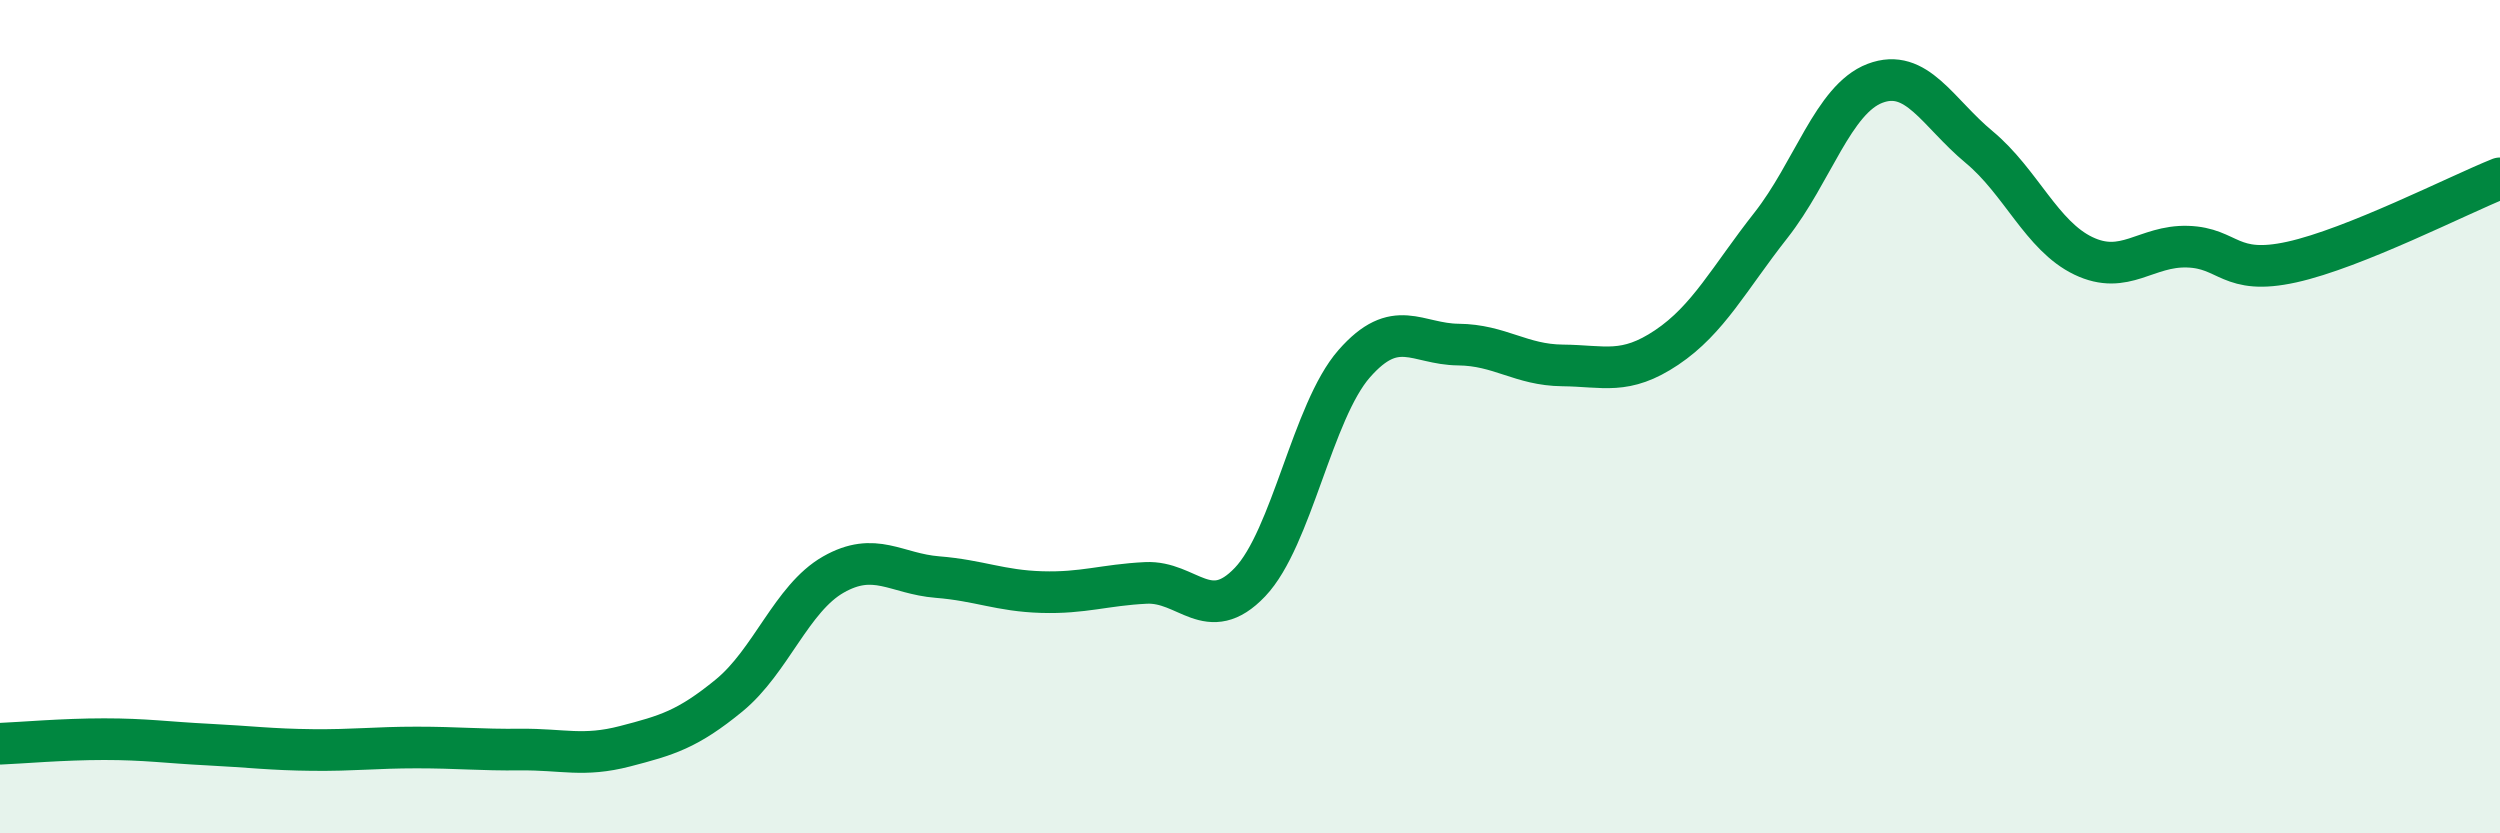 
    <svg width="60" height="20" viewBox="0 0 60 20" xmlns="http://www.w3.org/2000/svg">
      <path
        d="M 0,17.85 C 0.5,17.83 1.5,17.74 2.5,17.74 C 3.5,17.74 4,17.82 5,17.87 C 6,17.92 6.5,17.99 7.5,18 C 8.5,18.01 9,17.94 10,17.94 C 11,17.94 11.5,18 12.5,17.99 C 13.5,17.98 14,18.17 15,17.91 C 16,17.65 16.5,17.51 17.5,16.69 C 18.5,15.87 19,14.36 20,13.79 C 21,13.22 21.5,13.77 22.5,13.85 C 23.5,13.93 24,14.18 25,14.21 C 26,14.24 26.5,14.04 27.5,13.99 C 28.5,13.94 29,15.02 30,13.97 C 31,12.92 31.5,9.87 32.5,8.73 C 33.5,7.59 34,8.26 35,8.27 C 36,8.28 36.5,8.76 37.5,8.77 C 38.5,8.78 39,9.01 40,8.34 C 41,7.67 41.5,6.68 42.5,5.41 C 43.5,4.14 44,2.38 45,2 C 46,1.62 46.5,2.7 47.5,3.53 C 48.5,4.36 49,5.66 50,6.14 C 51,6.62 51.5,5.89 52.5,5.92 C 53.5,5.95 53.5,6.62 55,6.29 C 56.5,5.96 59,4.68 60,4.28L60 20L0 20Z"
        fill="#008740"
        opacity="0.1"
        stroke-linecap="round"
        stroke-linejoin="round"
      />
      <path
        d="M 0,17.85 C 0.5,17.83 1.5,17.74 2.5,17.74 C 3.5,17.74 4,17.82 5,17.87 C 6,17.92 6.5,17.99 7.5,18 C 8.5,18.01 9,17.94 10,17.94 C 11,17.94 11.5,18 12.5,17.99 C 13.5,17.98 14,18.17 15,17.91 C 16,17.65 16.5,17.51 17.5,16.69 C 18.5,15.87 19,14.36 20,13.79 C 21,13.22 21.5,13.77 22.5,13.85 C 23.5,13.93 24,14.18 25,14.21 C 26,14.24 26.5,14.04 27.5,13.99 C 28.5,13.94 29,15.02 30,13.97 C 31,12.92 31.5,9.87 32.5,8.73 C 33.5,7.59 34,8.26 35,8.27 C 36,8.28 36.5,8.76 37.5,8.77 C 38.5,8.78 39,9.01 40,8.34 C 41,7.67 41.5,6.68 42.5,5.41 C 43.5,4.14 44,2.38 45,2 C 46,1.62 46.5,2.7 47.5,3.53 C 48.5,4.36 49,5.66 50,6.14 C 51,6.62 51.5,5.89 52.5,5.92 C 53.5,5.95 53.5,6.62 55,6.29 C 56.5,5.96 59,4.68 60,4.28"
        stroke="#008740"
        stroke-width="1"
        fill="none"
        stroke-linecap="round"
        stroke-linejoin="round"
      />
    </svg>
  